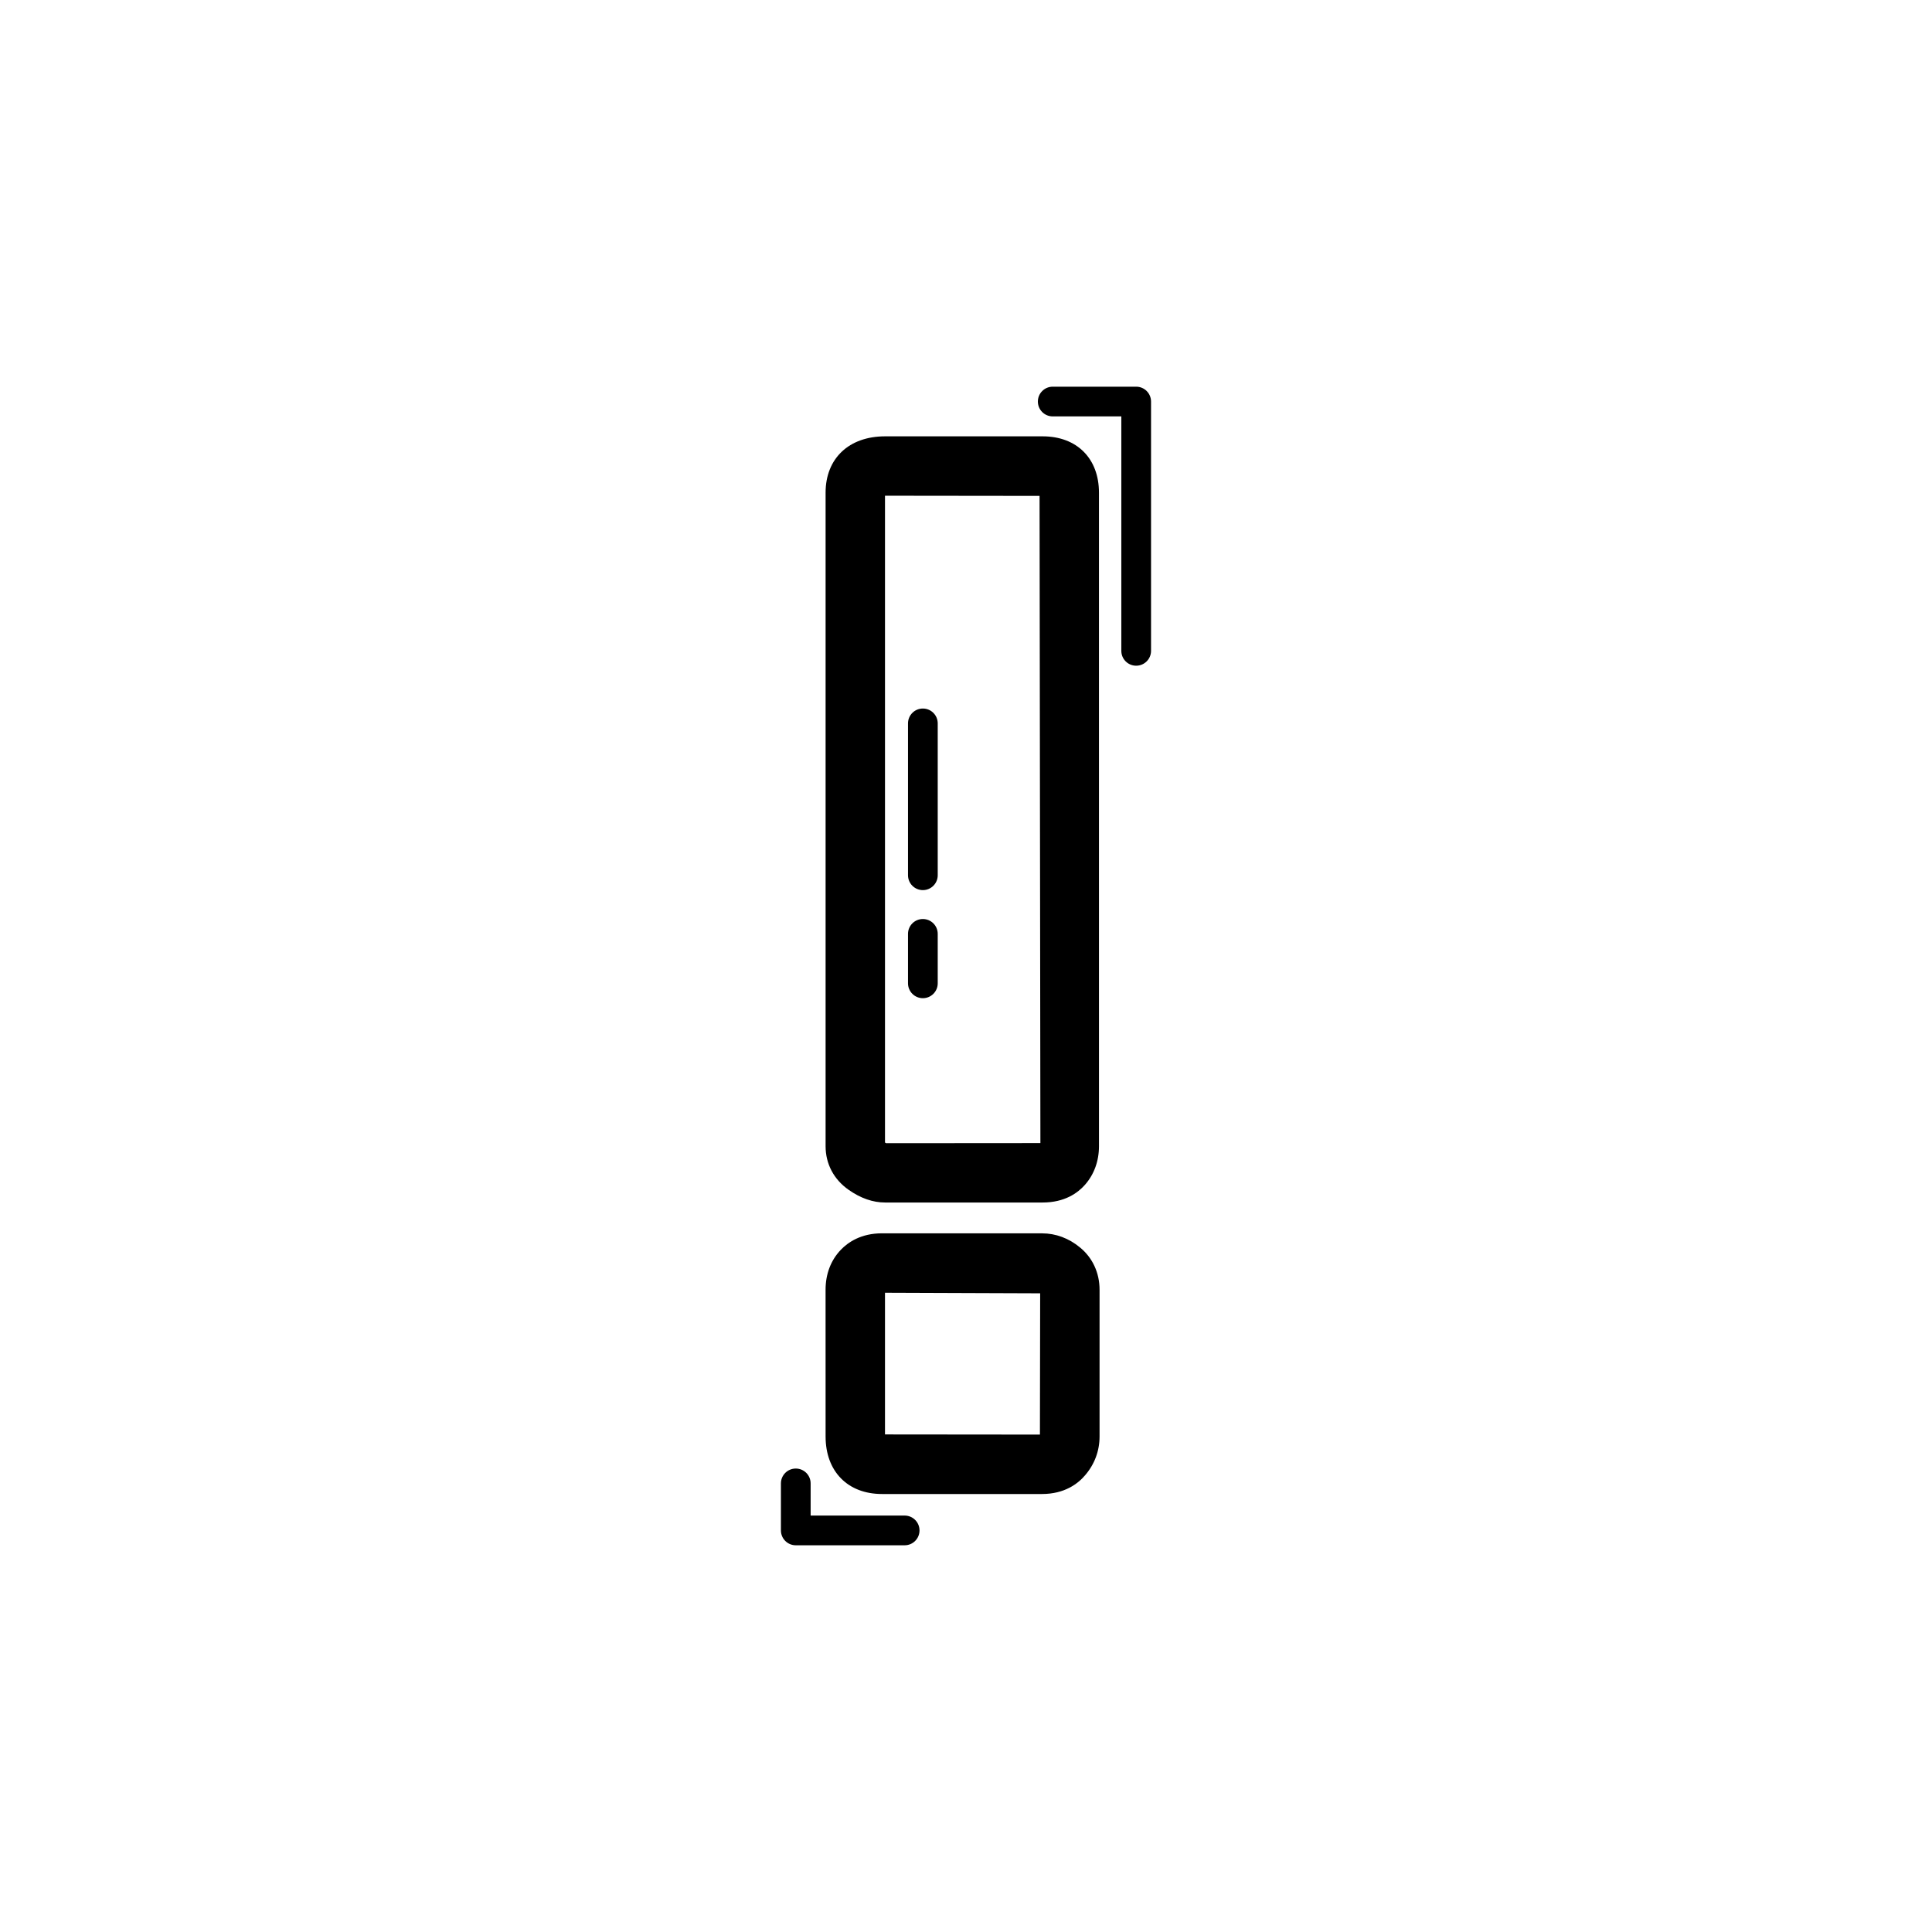 <?xml version="1.0" encoding="UTF-8"?>
<!-- Uploaded to: ICON Repo, www.iconrepo.com, Generator: ICON Repo Mixer Tools -->
<svg fill="#000000" width="800px" height="800px" version="1.1" viewBox="144 144 512 512" xmlns="http://www.w3.org/2000/svg">
 <g>
  <path d="m362.79 524.68c0 9.262 5.867 15.246 14.953 15.246h42.41c5.973 0 9.539-2.746 11.422-4.981 2.5-2.906 3.82-6.449 3.82-10.262v-38.875c0-4.496-1.852-8.488-5.172-11.207-2.953-2.453-6.434-3.75-10.07-3.75l-42.414-0.008c-5.566 0-9.004 2.375-10.91 4.367-2.644 2.754-4.043 6.418-4.043 10.594zm15.742-38.09 41.121 0.152-0.062 37.438-41.059-0.039z"/>
  <path d="m362.79 274.56v173.18c0 4.703 2.168 8.809 6.098 11.57 3.184 2.238 6.434 3.367 9.672 3.367h41.75c5.844 0 9.316-2.535 11.215-4.688 2.43-2.762 3.715-6.305 3.715-10.246l-0.004-173.18c0-9.07-5.859-14.93-14.93-14.93h-41.75c-9.578 0-15.766 5.859-15.766 14.93zm56.926 172.37-40.836 0.031s-0.117-0.031-0.348-0.16v-171.43h0.023l40.938 0.047z"/>
  <path d="m354.89 533.18c-2.176 0-3.938 1.762-3.938 3.938v12.461c0 2.176 1.762 3.938 3.938 3.938h28.852c2.176 0 3.938-1.762 3.938-3.938s-1.762-3.938-3.938-3.938h-24.914v-8.527c0-2.172-1.762-3.934-3.938-3.934z"/>
  <path d="m388.57 379.89c2.176 0 3.938-1.762 3.938-3.938v-40.246c0-2.176-1.762-3.938-3.938-3.938-2.176 0-3.938 1.762-3.938 3.938v40.246c0.004 2.176 1.762 3.938 3.938 3.938z"/>
  <path d="m388.57 408.53c2.176 0 3.938-1.762 3.938-3.938v-13.105c0-2.176-1.762-3.938-3.938-3.938-2.176 0-3.938 1.762-3.938 3.938v13.105c0.004 2.176 1.762 3.938 3.938 3.938z"/>
  <path d="m445.1 320.42c2.176 0 3.938-1.762 3.938-3.938v-66.07c0-2.176-1.762-3.938-3.938-3.938h-22.117c-2.176 0-3.938 1.762-3.938 3.938 0 2.176 1.762 3.938 3.938 3.938h18.18v62.137c0 2.176 1.762 3.934 3.938 3.934z"/>
 </g>
</svg>